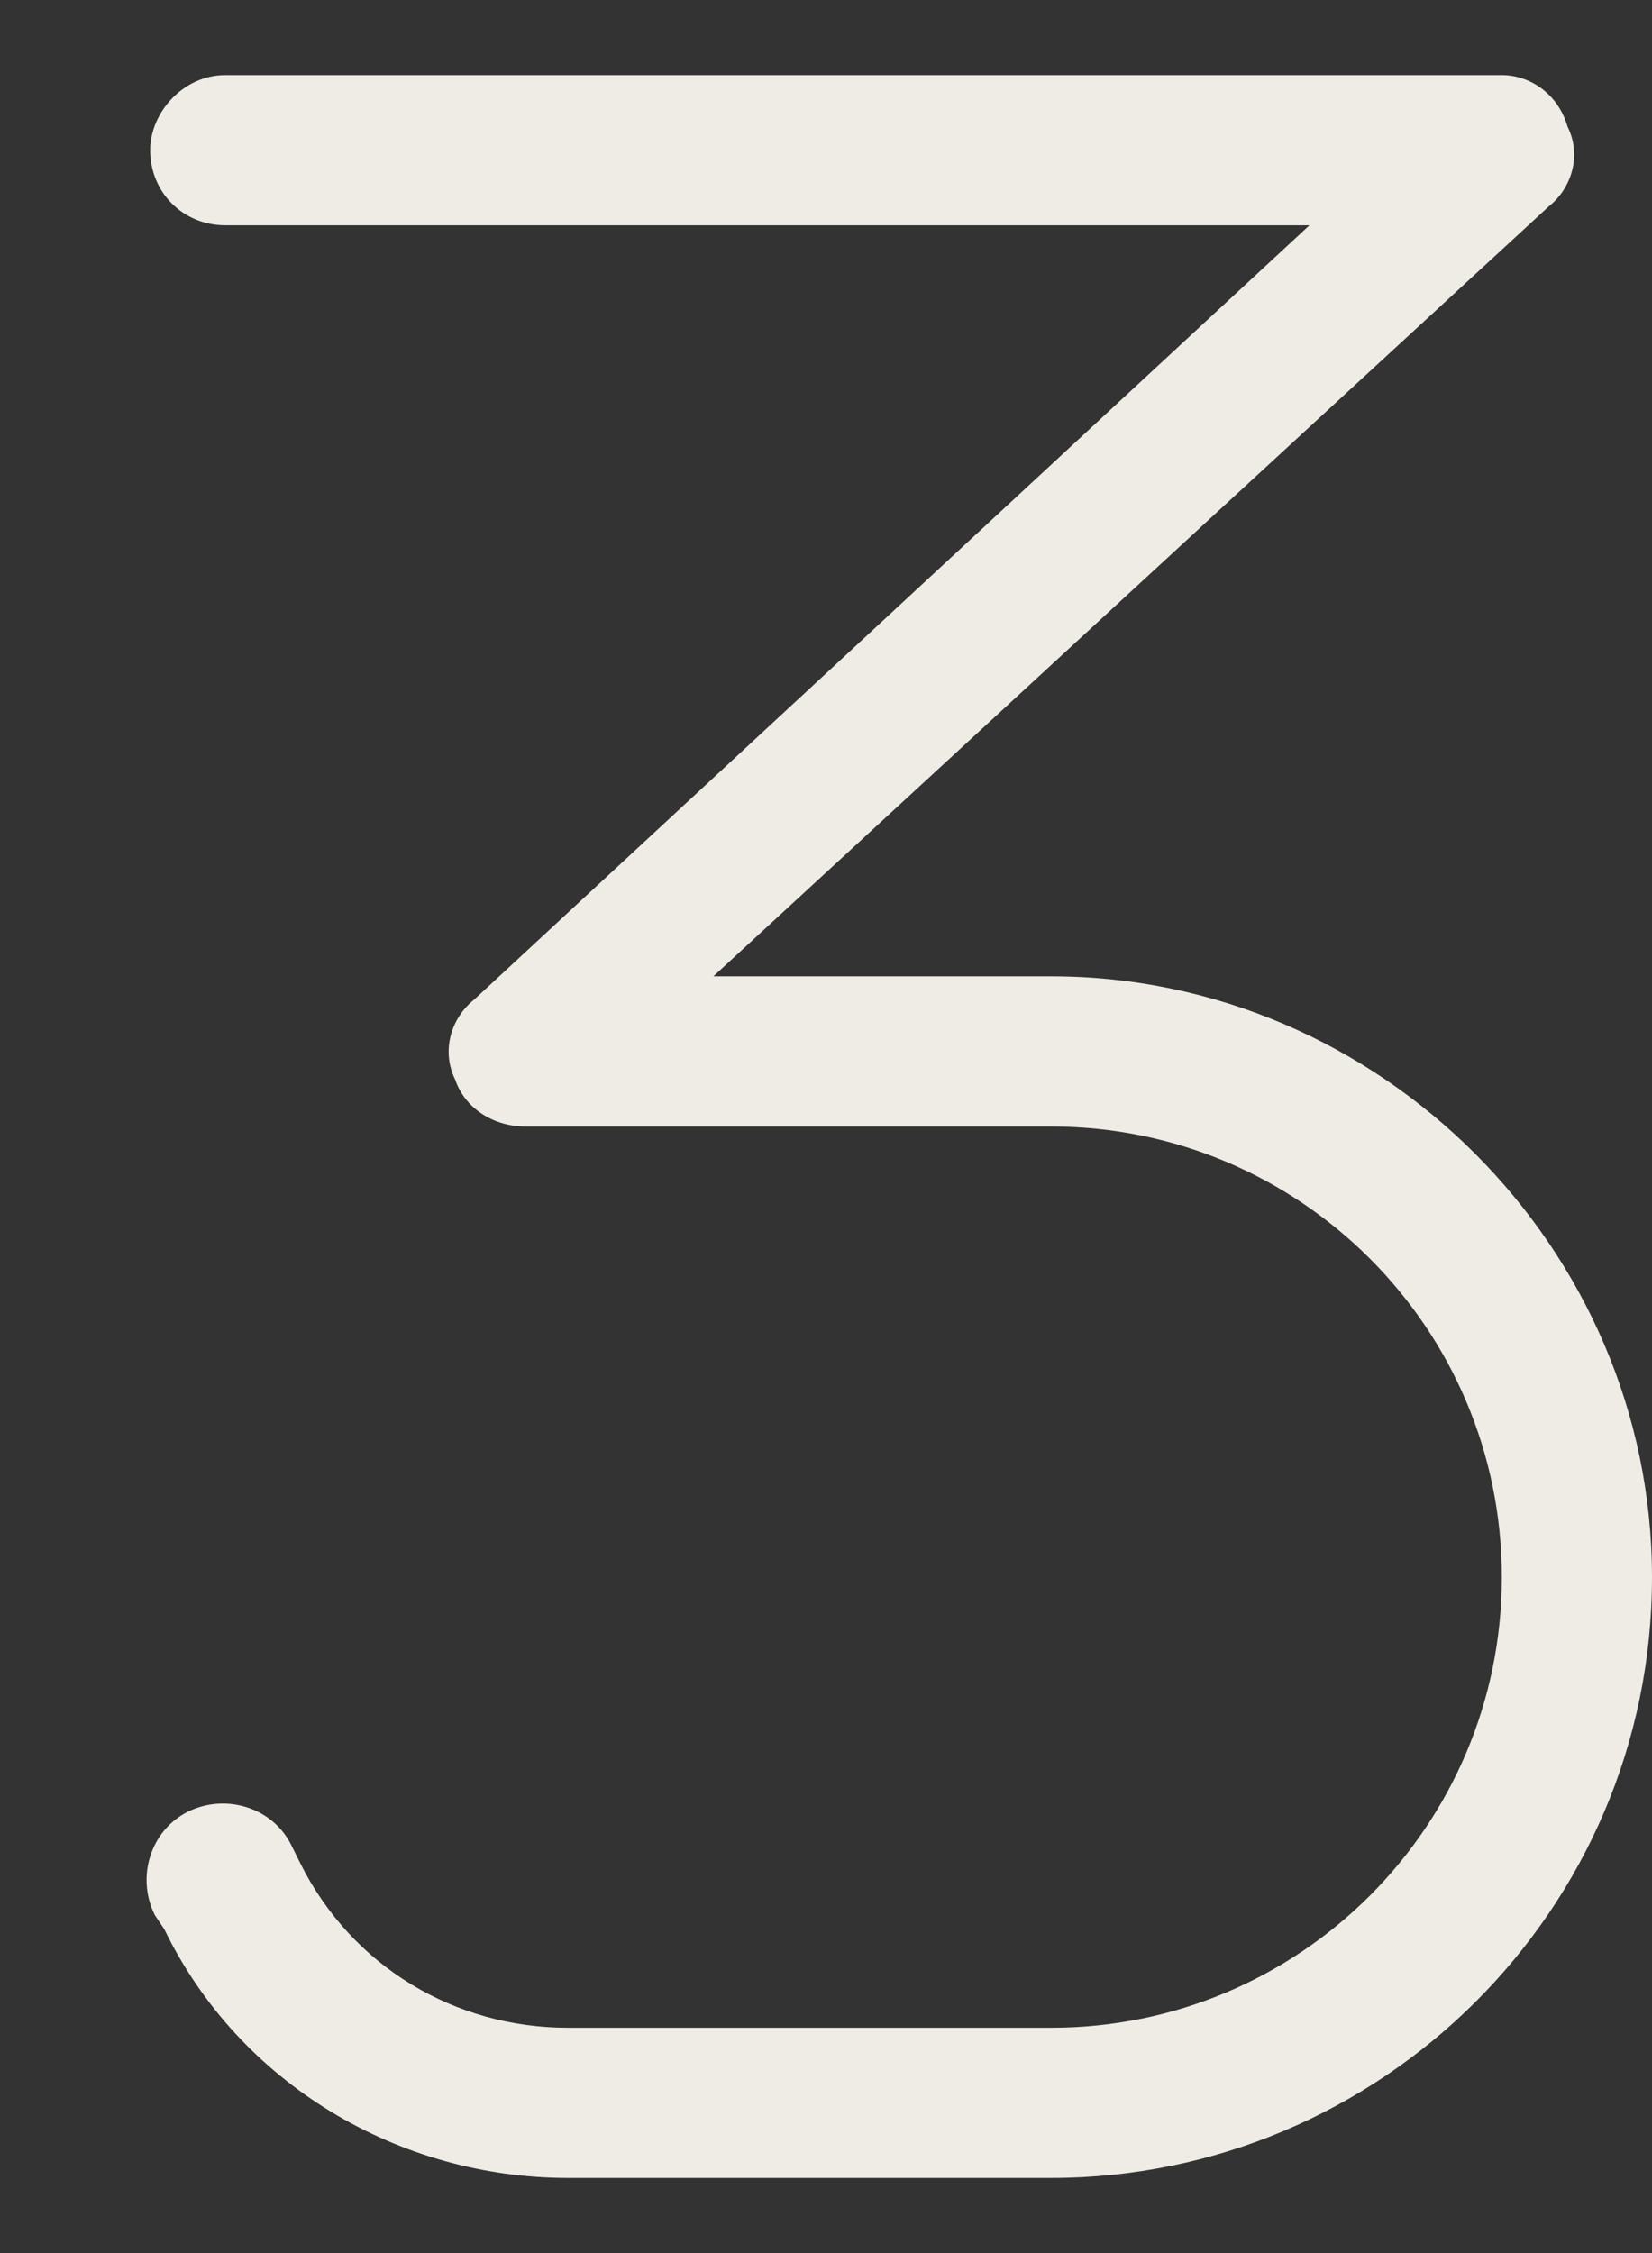 <svg width="11" height="15" viewBox="0 0 11 15" fill="none" xmlns="http://www.w3.org/2000/svg">
<rect x="0" y="0" width="11" height="15" fill="#333333" stroke="none"/>
<path d="M1 1C1 0.75 1.219 0.5 1.5 0.5H10C10.188 0.5 10.375 0.625 10.438 0.844C10.531 1.031 10.469 1.25 10.312 1.375L4.75 6.5H7C9.188 6.5 11 8.312 11 10.5C11 12.719 9.188 14.5 7 14.5H3.781C2.656 14.5 1.594 13.875 1.094 12.844L1.031 12.75C0.906 12.5 1 12.188 1.25 12.062C1.5 11.938 1.812 12.031 1.938 12.281L2 12.406C2.344 13.094 3.031 13.5 3.781 13.5H7C8.656 13.5 10 12.156 10 10.5C10 8.844 8.656 7.5 7 7.5H3.5C3.281 7.5 3.094 7.375 3.031 7.188C2.938 7 3 6.781 3.156 6.656L8.719 1.5H1.5C1.219 1.5 1 1.281 1 1Z" fill="#EFECE5"/>
</svg>
